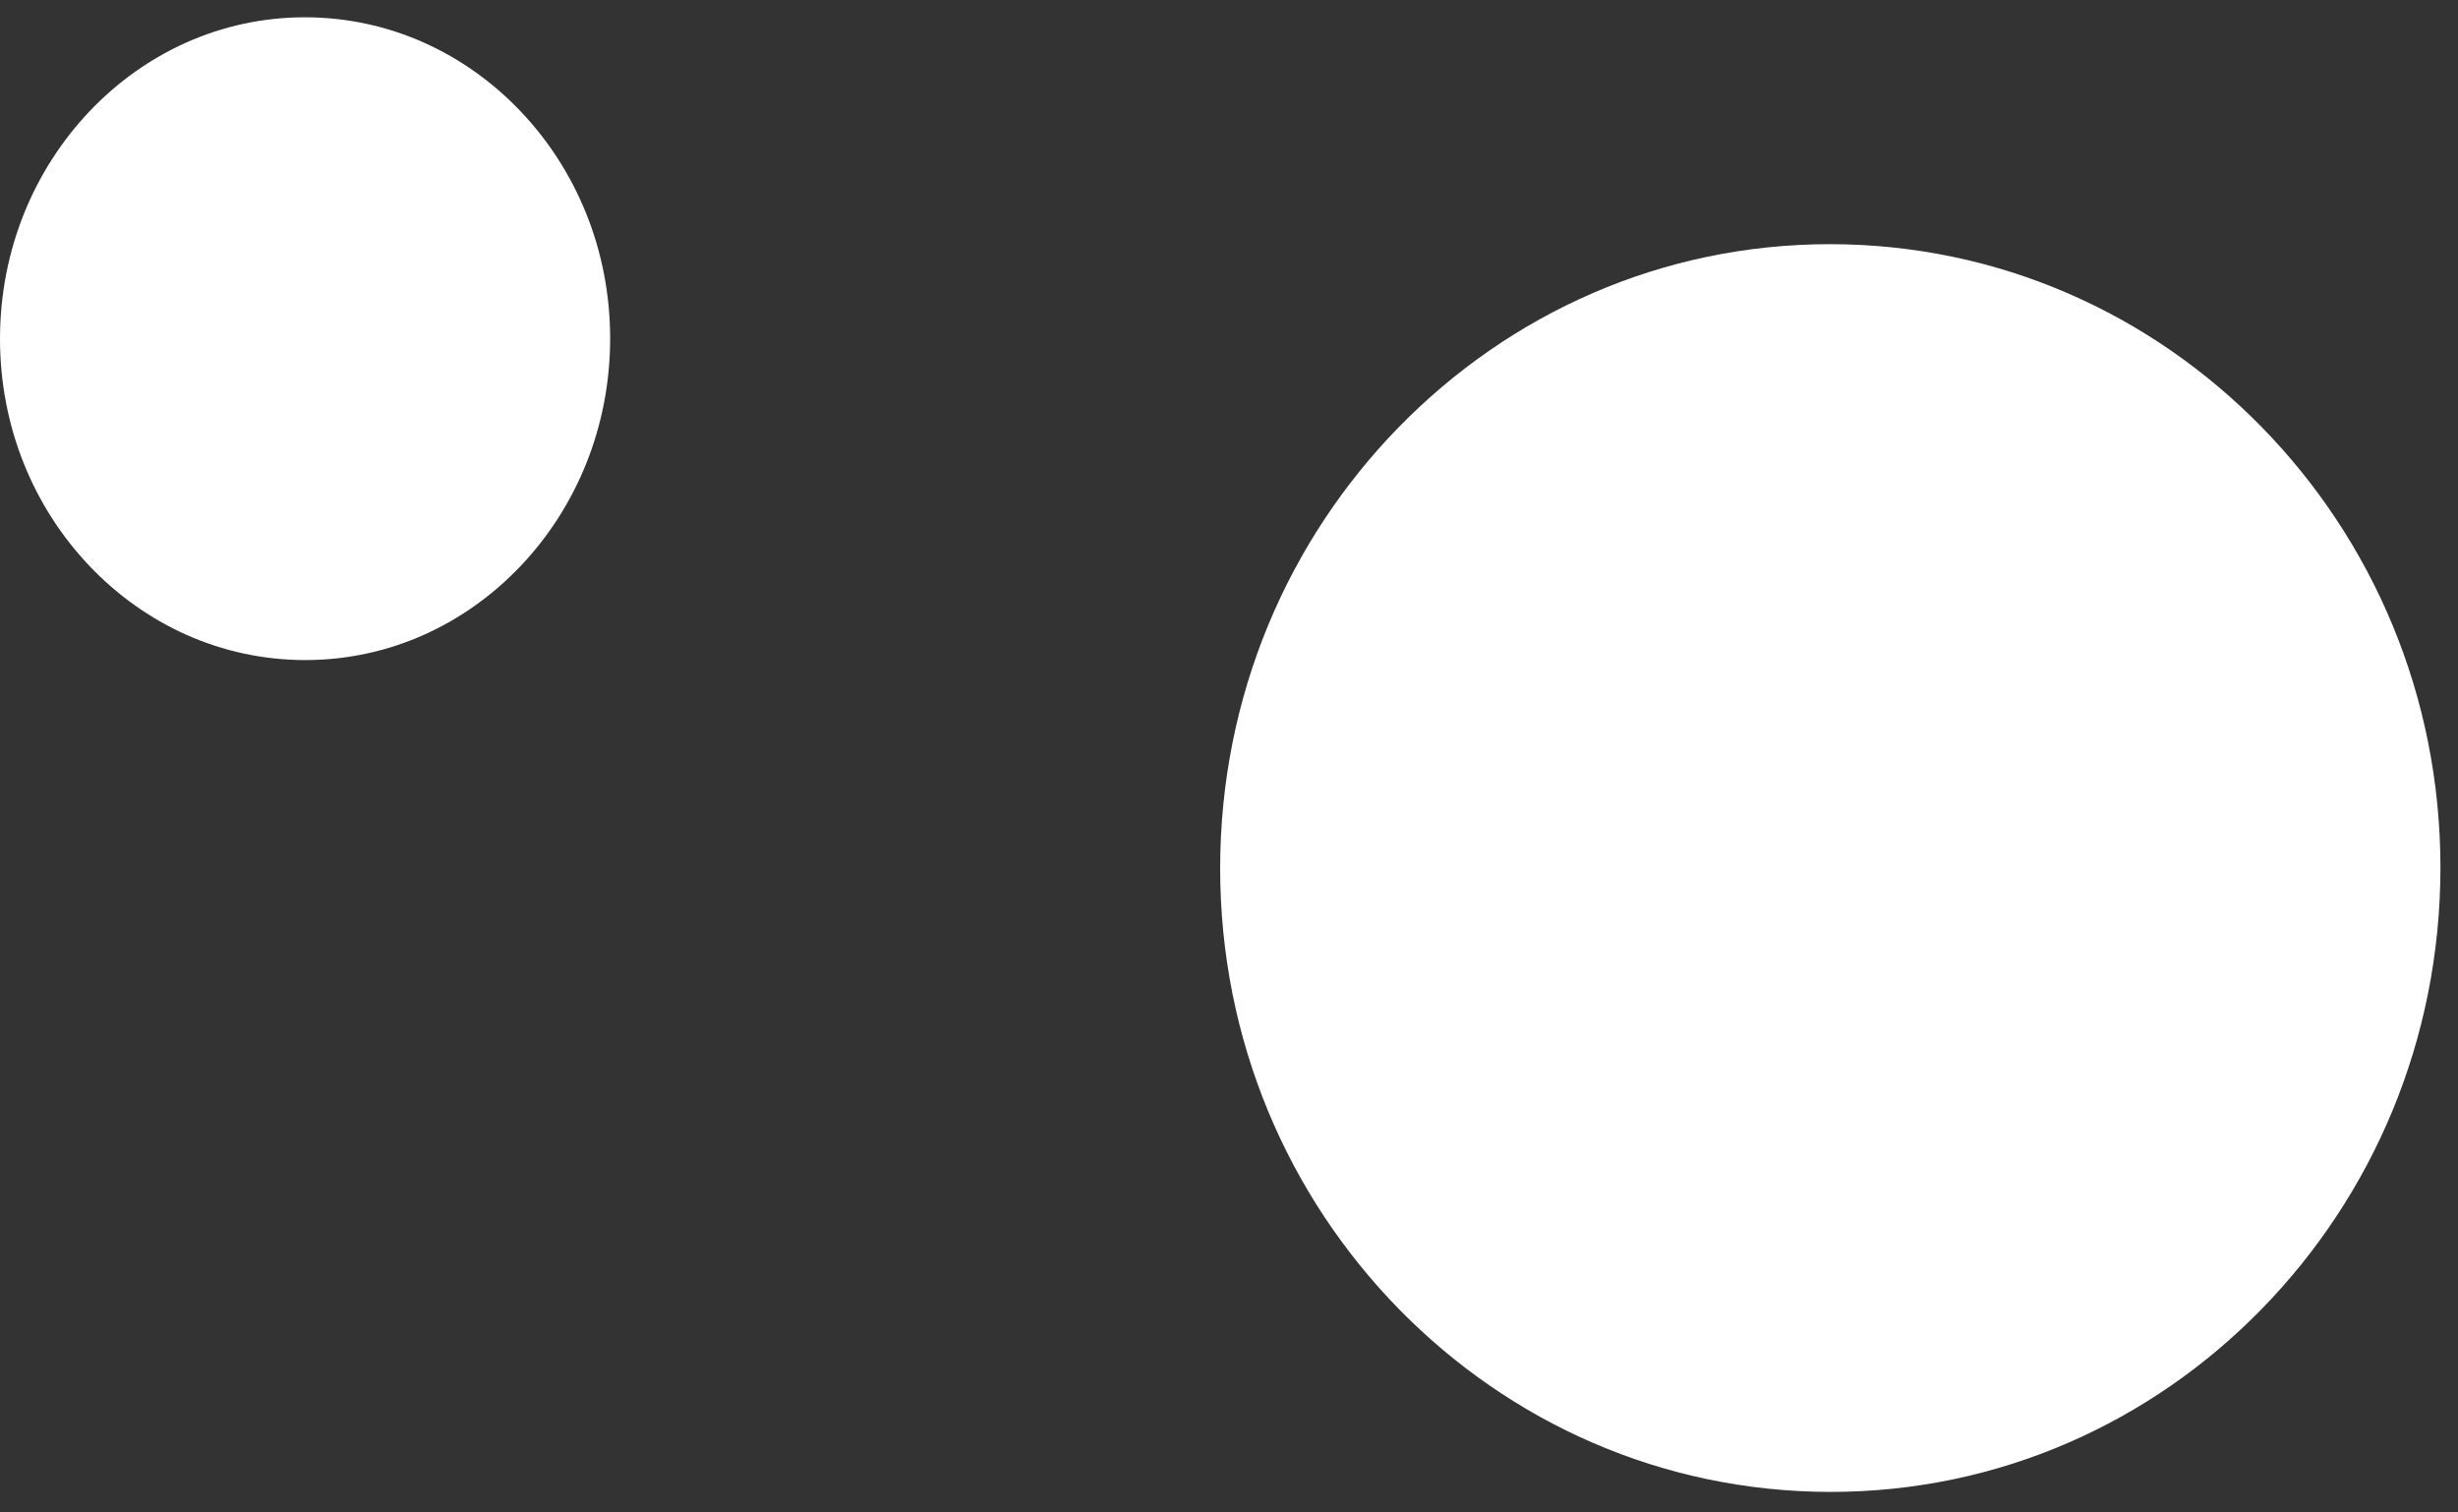 <svg width="65" height="40" viewBox="0 0 65 40" fill="none" xmlns="http://www.w3.org/2000/svg">
<rect x="0" y="0" width="65" height="40" fill="#333333" stroke="none"/>
<path d="M59.807 34.622C62.735 31.621 64.529 27.521 64.536 22.957C64.536 18.387 62.735 14.286 59.807 11.292C56.873 8.298 52.864 6.464 48.401 6.457C43.931 6.457 39.922 8.298 36.994 11.292C34.066 14.293 32.272 18.393 32.266 22.957C32.266 27.527 34.066 31.628 36.994 34.622C39.928 37.616 43.938 39.45 48.401 39.457C52.87 39.457 56.88 37.616 59.807 34.622Z" fill="white"/>
<path d="M13.771 14.966C15.235 13.42 16.132 11.308 16.135 8.957C16.135 6.603 15.235 4.49 13.771 2.948C12.304 1.406 10.299 0.46 8.068 0.457C5.833 0.457 3.828 1.406 2.364 2.948C0.9 4.494 0.003 6.606 0 8.957C0 11.312 0.9 13.424 2.364 14.966C3.831 16.508 5.836 17.454 8.068 17.457C10.302 17.457 12.307 16.508 13.771 14.966Z" fill="white"/>
</svg>
